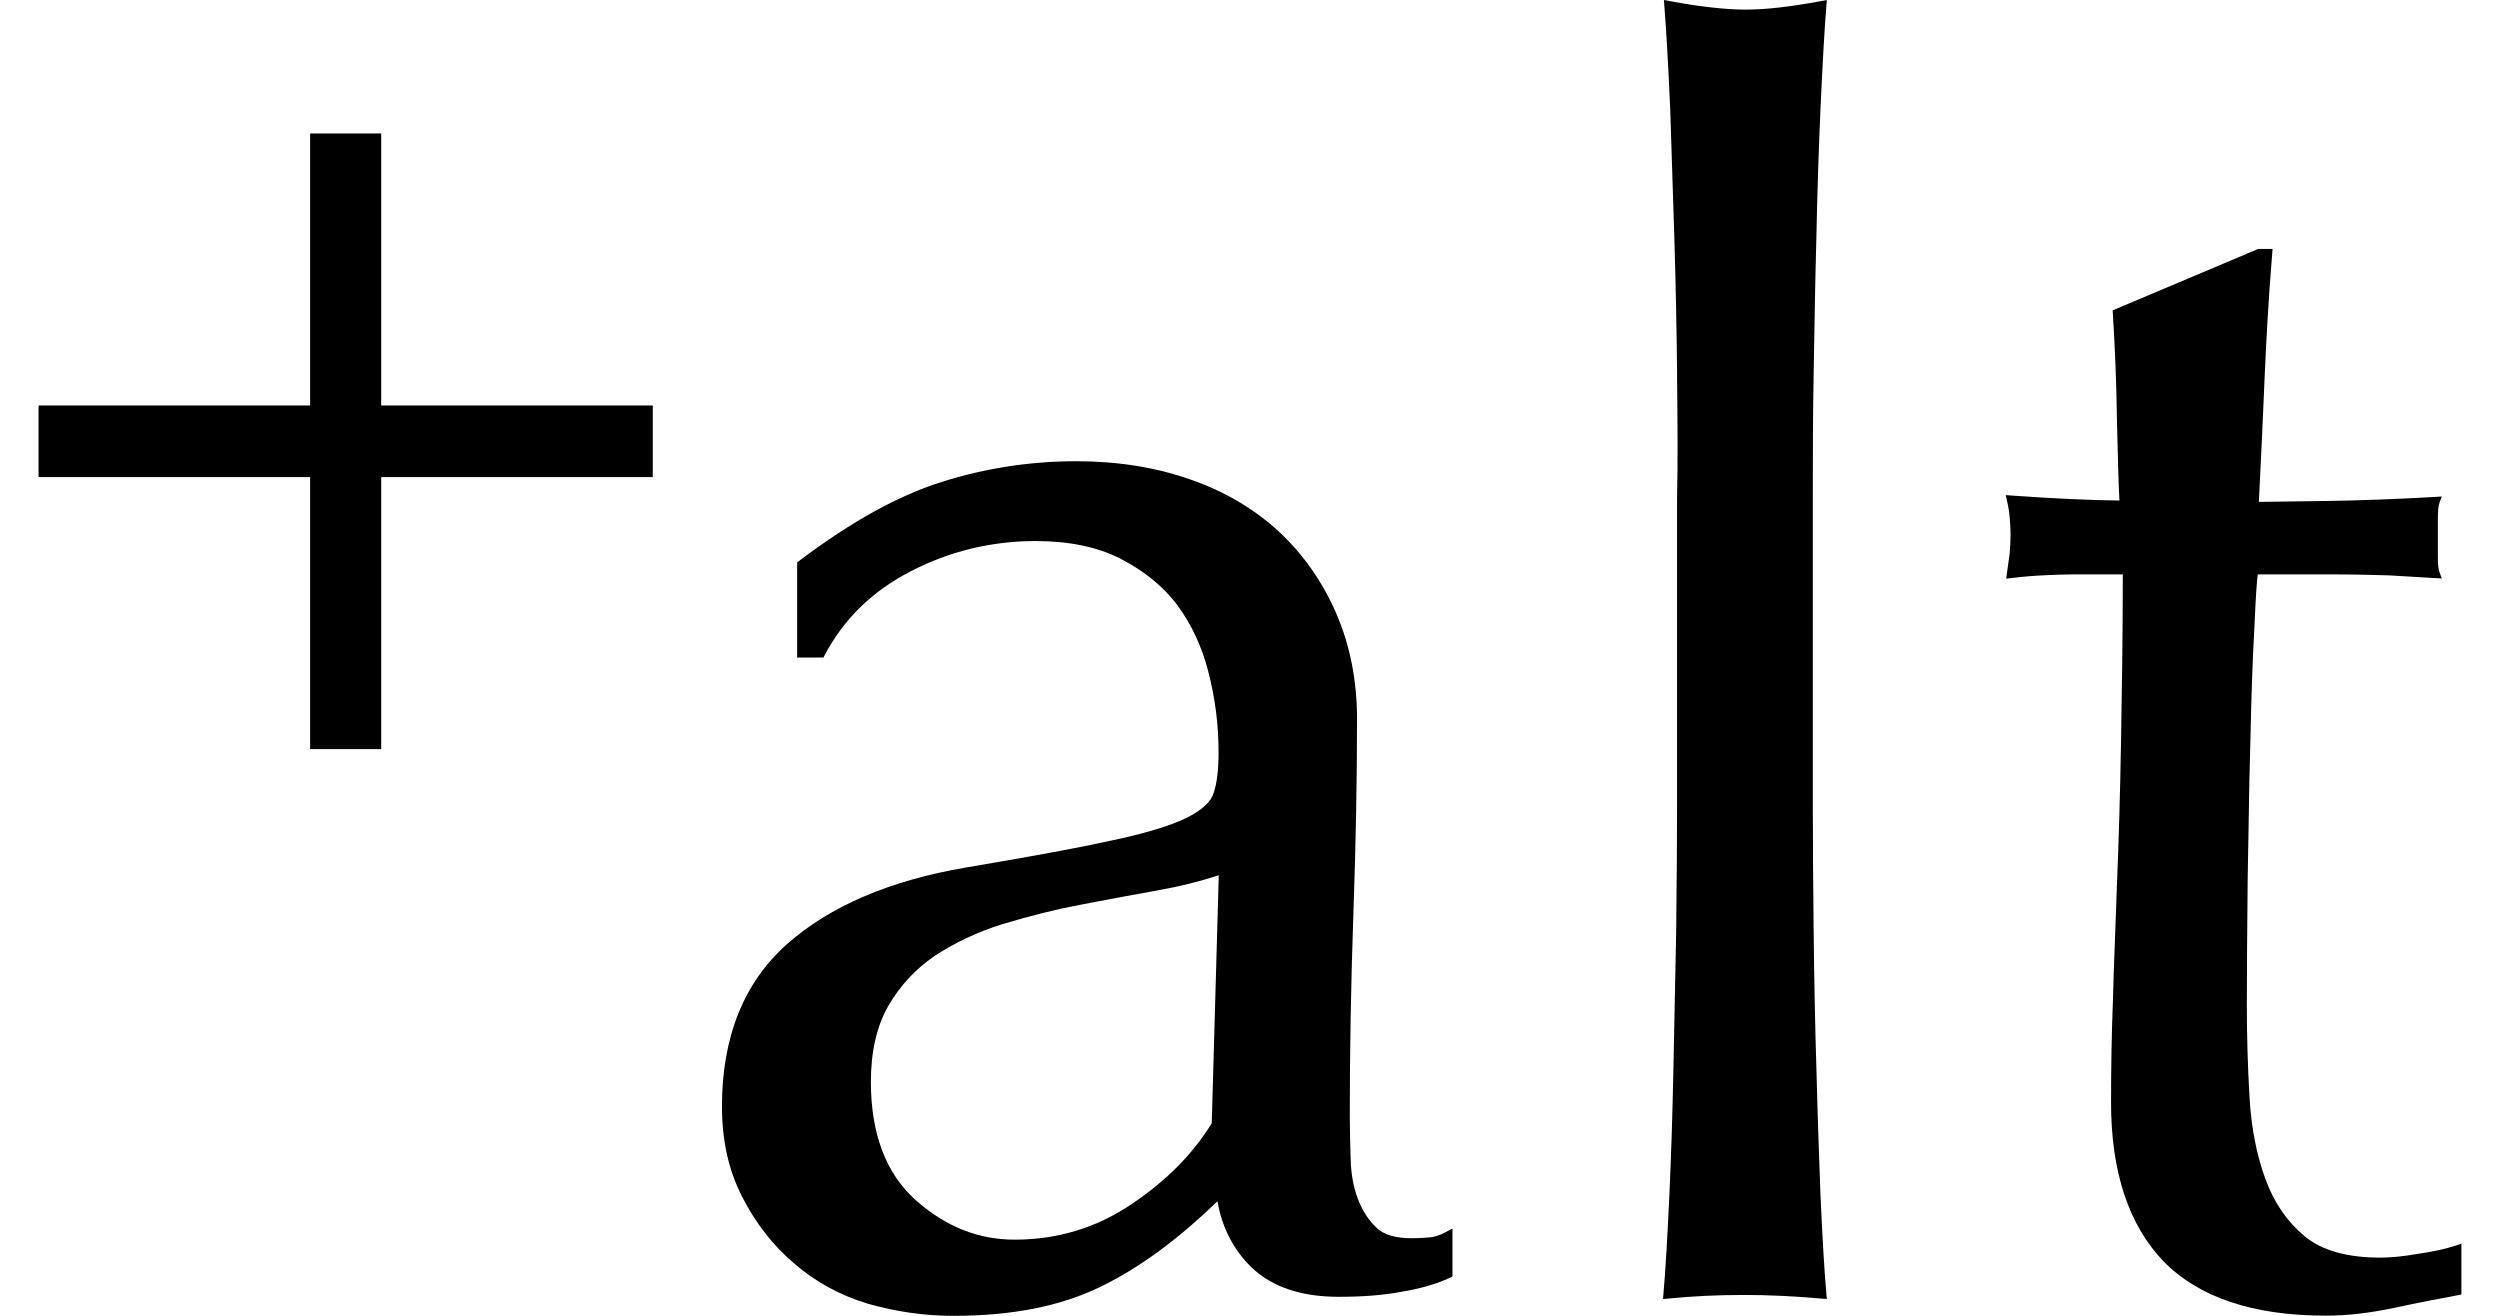 <svg width="57" height="30" viewBox="0 0 57 30" fill="none" xmlns="http://www.w3.org/2000/svg">
<path d="M8.691 17.08H7.071V10.878H0.879V9.245H7.071V3.043H8.691V9.245H14.883V10.878H8.691V17.08Z" fill="black"></path>
<path d="M21.735 30.001C21.089 30.001 20.456 29.912 19.798 29.728C19.155 29.535 18.587 29.224 18.107 28.807C17.617 28.389 17.227 27.888 16.916 27.277C16.61 26.674 16.461 26.003 16.461 25.225C16.461 23.641 16.962 22.394 17.951 21.52C18.926 20.658 20.298 20.072 22.027 19.779C23.626 19.508 24.609 19.326 25.314 19.17C26.094 19.006 26.676 18.831 27.046 18.651C27.407 18.471 27.612 18.281 27.673 18.075C27.747 17.852 27.783 17.552 27.783 17.153C27.783 16.521 27.706 15.917 27.548 15.308C27.401 14.736 27.16 14.223 26.833 13.783C26.511 13.362 26.09 13.02 25.547 12.738C25.025 12.471 24.374 12.336 23.613 12.336C22.606 12.336 21.646 12.568 20.761 13.027C19.884 13.482 19.243 14.107 18.802 14.938L18.774 14.992H18.175V12.822L18.216 12.791C19.413 11.889 20.48 11.299 21.477 10.986C22.463 10.674 23.494 10.516 24.542 10.516C25.488 10.516 26.365 10.657 27.147 10.935C27.924 11.205 28.603 11.605 29.163 12.125C29.712 12.634 30.151 13.261 30.468 13.99C30.781 14.712 30.94 15.52 30.94 16.388C30.94 17.786 30.913 19.234 30.858 20.815C30.803 22.372 30.775 23.935 30.775 25.462C30.775 25.755 30.785 26.068 30.794 26.398L30.796 26.451C30.805 26.78 30.862 27.081 30.964 27.347C31.062 27.603 31.207 27.825 31.382 27.991C31.552 28.154 31.817 28.232 32.188 28.232C32.309 28.232 32.431 28.224 32.56 28.215L32.593 28.213C32.706 28.204 32.824 28.165 32.964 28.091L33.116 28.009V29.106L33.056 29.134C32.752 29.275 32.392 29.38 31.956 29.452C31.545 29.53 31.087 29.567 30.515 29.567C29.666 29.567 29 29.341 28.535 28.897C28.121 28.493 27.861 27.985 27.758 27.387C26.873 28.249 25.984 28.902 25.111 29.329C24.187 29.782 23.082 30.001 21.732 30.001H21.735ZM27.789 19.955C27.35 20.099 26.887 20.214 26.376 20.304C25.879 20.392 25.392 20.484 24.877 20.582L24.602 20.634C24.067 20.735 23.507 20.876 22.837 21.076C22.279 21.253 21.764 21.496 21.306 21.798C20.872 22.095 20.518 22.476 20.256 22.931C19.991 23.39 19.856 23.974 19.856 24.667C19.856 25.848 20.199 26.753 20.875 27.361C21.563 27.969 22.303 28.264 23.138 28.264C24.105 28.264 24.995 27.995 25.784 27.465C26.592 26.922 27.195 26.315 27.628 25.609L27.788 19.955H27.789Z" fill="black"></path>
<path d="M37.917 29.619L37.927 29.494C37.973 28.965 38.014 28.271 38.062 27.245C38.103 26.341 38.134 25.372 38.154 24.363C38.175 23.35 38.196 22.327 38.216 21.283L38.218 21.119C38.228 20.149 38.237 19.232 38.237 18.401V11.351C38.257 10.49 38.247 9.558 38.237 8.57V8.469C38.226 7.432 38.205 6.396 38.174 5.39C38.143 4.377 38.112 3.406 38.081 2.486C38.033 1.414 37.992 0.71 37.947 0.134L37.937 0L38.069 0.025C38.763 0.154 39.347 0.219 39.804 0.219C40.262 0.219 40.815 0.155 41.52 0.025L41.652 0L41.641 0.134C41.595 0.714 41.556 1.418 41.507 2.488C41.466 3.399 41.435 4.375 41.414 5.39C41.394 6.075 41.381 6.778 41.37 7.459C41.365 7.795 41.359 8.132 41.352 8.471C41.332 9.514 41.332 10.448 41.332 11.352V18.402C41.332 19.233 41.341 20.15 41.35 21.12L41.352 21.285C41.363 22.322 41.383 23.357 41.414 24.363C41.43 25.099 41.456 25.805 41.48 26.488C41.49 26.744 41.499 26.998 41.507 27.247C41.554 28.278 41.595 28.972 41.641 29.495L41.652 29.618L41.529 29.608C40.888 29.552 40.316 29.525 39.784 29.525C39.143 29.525 38.573 29.552 38.04 29.607L37.916 29.619H37.917Z" fill="black"></path>
<path d="M53.023 29.997C51.371 29.997 50.128 29.58 49.327 28.757C48.533 27.93 48.132 26.713 48.132 25.139C48.132 24.34 48.145 23.595 48.173 22.861C48.184 22.394 48.203 21.901 48.223 21.379C48.237 20.991 48.253 20.589 48.266 20.174C48.307 19.207 48.338 18.12 48.359 16.939C48.379 15.826 48.399 14.524 48.4 13.096H47.255C47.05 13.096 46.821 13.107 46.599 13.117C46.361 13.127 46.117 13.148 45.875 13.178L45.742 13.194L45.759 13.062C45.78 12.906 45.801 12.751 45.821 12.616C45.831 12.481 45.841 12.337 45.841 12.187C45.841 12.066 45.833 11.952 45.823 11.832L45.821 11.802C45.812 11.679 45.793 11.562 45.761 11.425L45.73 11.288L45.87 11.299C46.843 11.368 47.708 11.407 48.323 11.412C48.303 11.034 48.292 10.591 48.279 10.084C48.275 9.918 48.271 9.745 48.266 9.564C48.256 8.792 48.225 7.98 48.173 7.15L48.169 7.076L51.486 5.676H51.815L51.806 5.787C51.716 6.86 51.664 7.901 51.63 8.688C51.591 9.583 51.552 10.508 51.502 11.443C51.682 11.441 51.926 11.437 52.239 11.433C52.457 11.43 52.708 11.426 52.991 11.423C53.764 11.412 54.612 11.382 55.516 11.33L55.673 11.32L55.618 11.469C55.593 11.534 55.583 11.653 55.583 11.867V12.684C55.583 12.866 55.593 12.976 55.618 13.04L55.673 13.189L55.514 13.18C55.174 13.159 54.823 13.139 54.462 13.118C54.1 13.108 53.71 13.097 53.302 13.097H51.477C51.46 13.225 51.433 13.528 51.403 14.249C51.361 14.994 51.331 15.842 51.31 16.841C51.289 17.532 51.277 18.23 51.266 18.971C51.261 19.3 51.256 19.635 51.248 19.973L51.245 20.288C51.236 21.232 51.228 22.123 51.228 22.896C51.228 23.626 51.248 24.324 51.29 25.03C51.33 25.719 51.453 26.346 51.655 26.891C51.855 27.432 52.148 27.858 52.553 28.192C52.941 28.512 53.519 28.674 54.272 28.674C54.506 28.674 54.789 28.646 55.09 28.594C55.472 28.538 55.763 28.475 55.984 28.401L56.12 28.356V29.516L56.036 29.531C55.622 29.609 55.127 29.703 54.584 29.82C54.018 29.939 53.508 29.997 53.024 29.997H53.023Z" fill="black"></path>
</svg>
